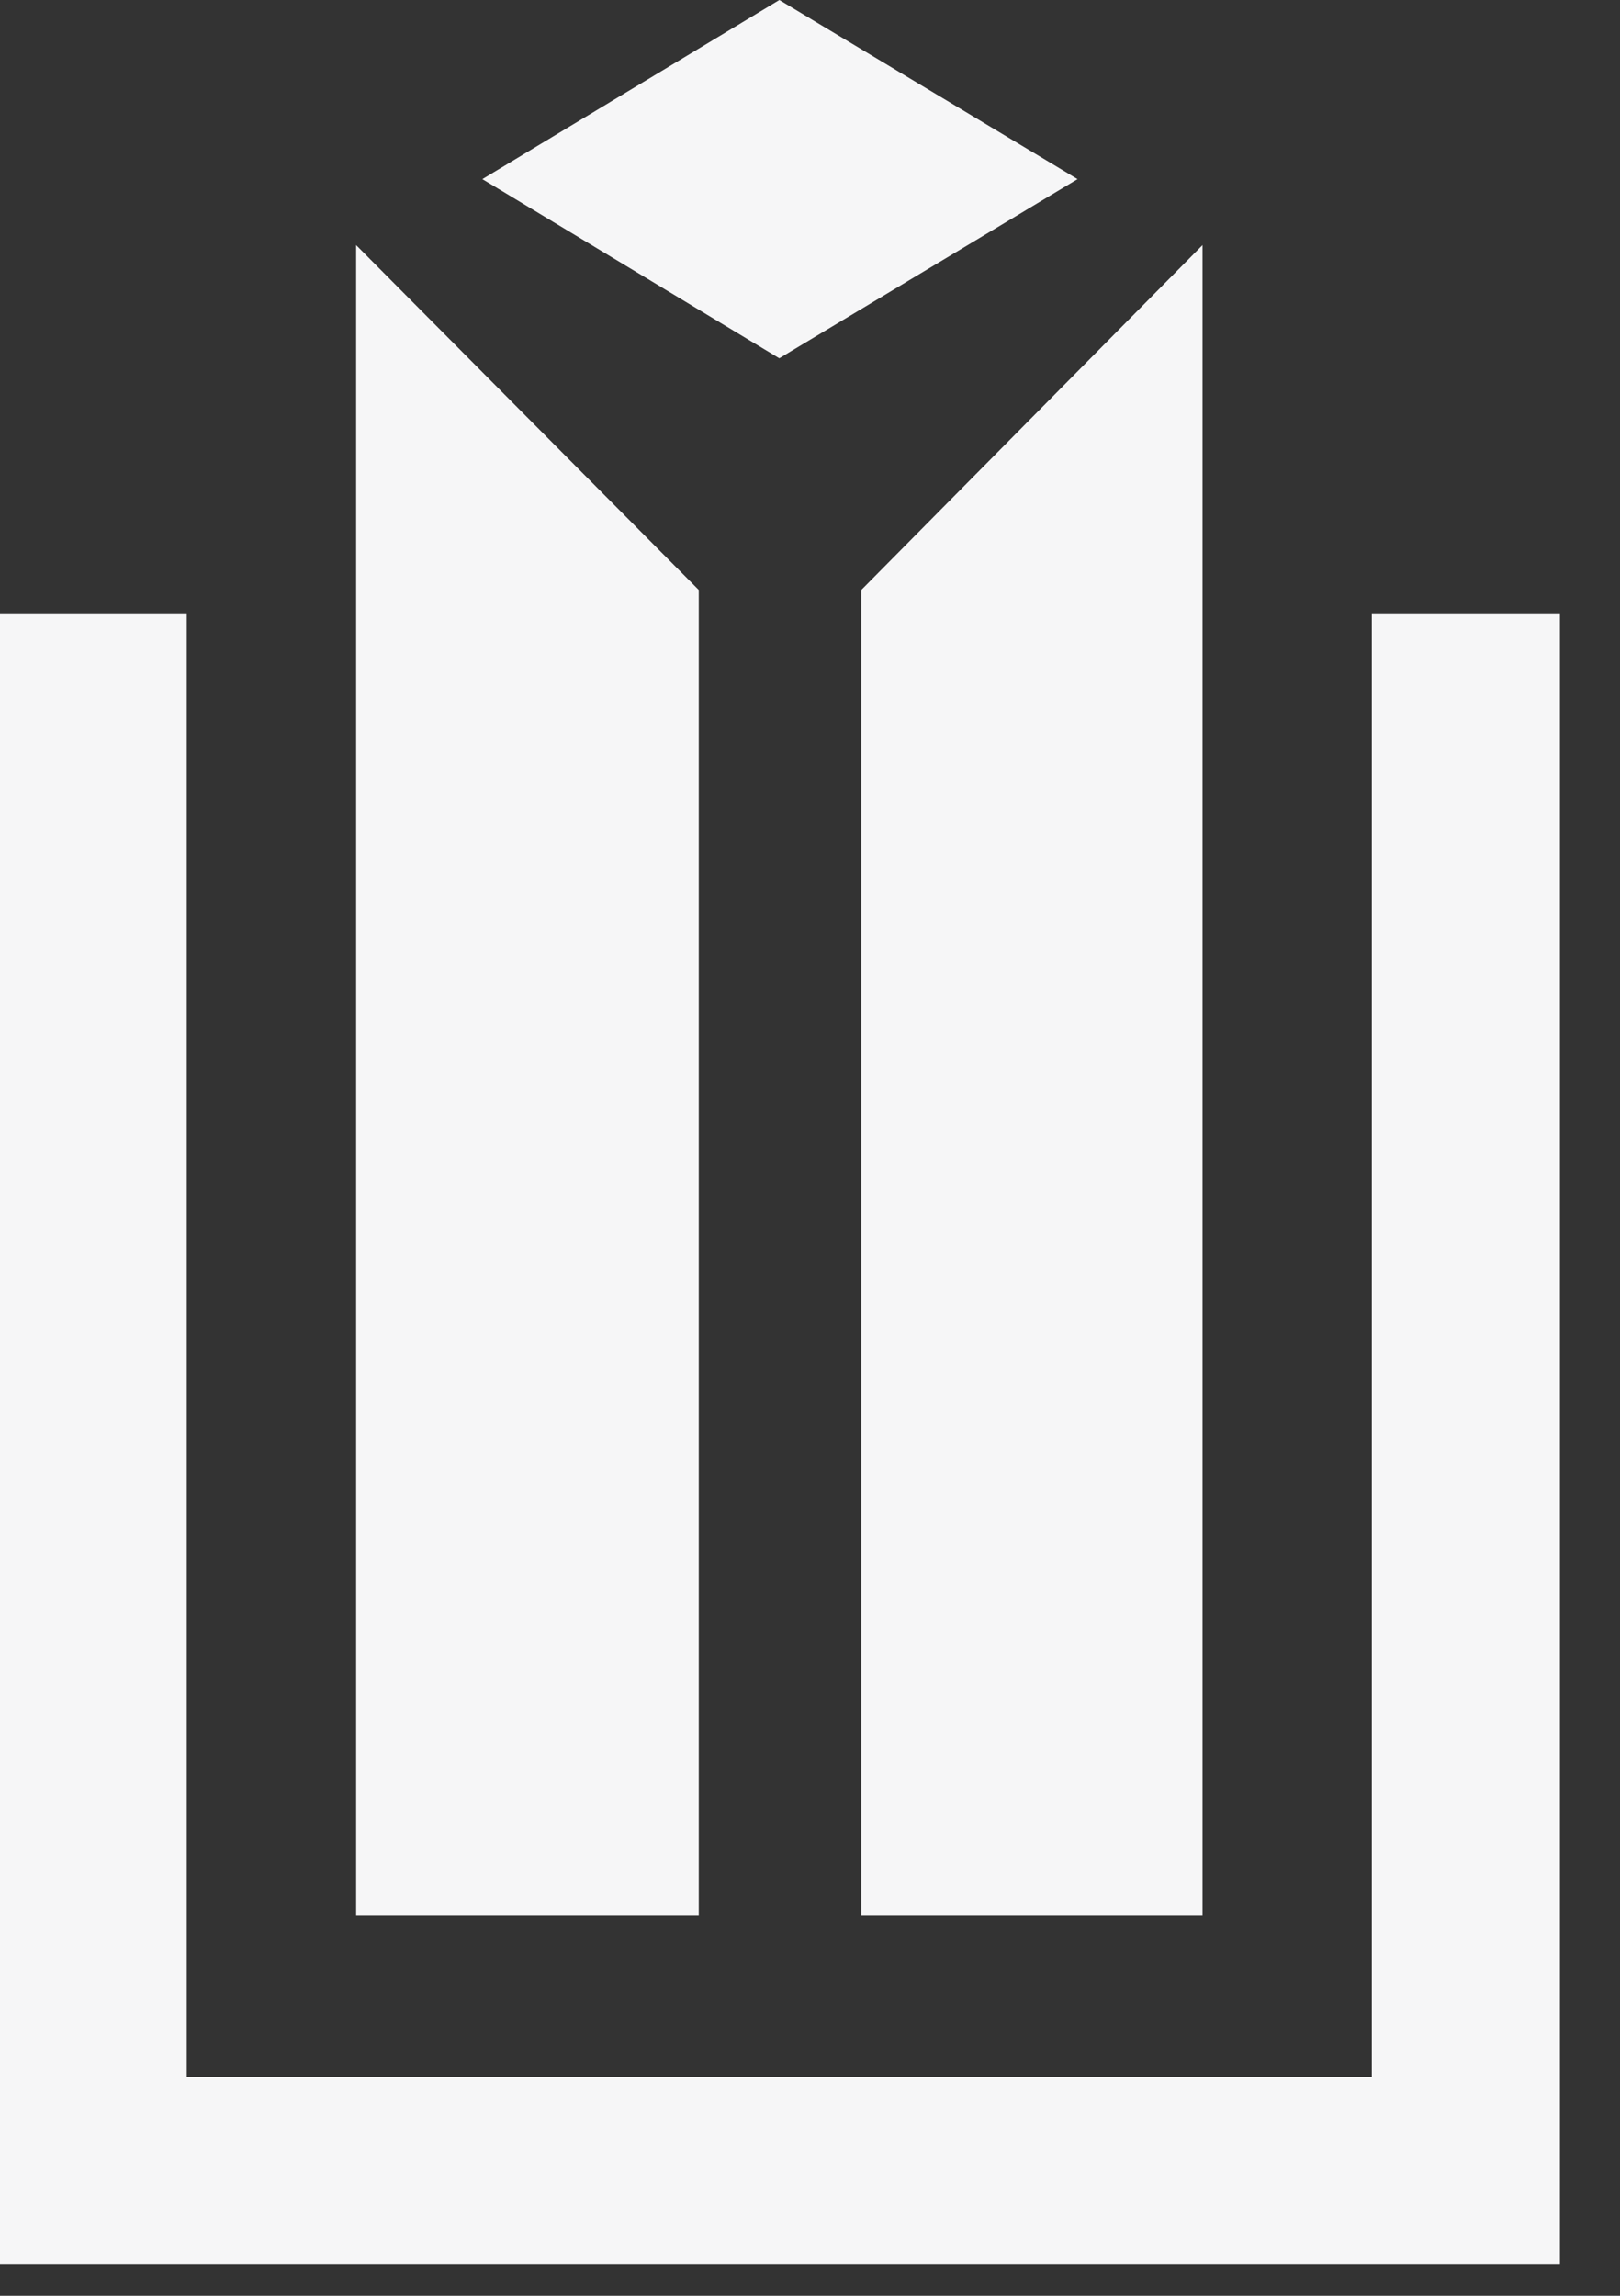<svg width="24" height="34" fill="none" xmlns="http://www.w3.org/2000/svg"><rect width="100%" height="100%" fill="#333333" stroke="none"/><g id="Logo Panattoni" fill="#F6F6F7"><path id="Vector" d="M2.767 9.096v21.662h17.556V9.096h2.787V33.53H0V9.096h2.767z"/><path id="Vector_2" d="M10.35 28.364H5.276V3.63l5.076 5.107v19.627z"/><path id="Vector_3" d="M12.76 28.364h5.055V3.63L12.76 8.737v19.627z"/><path id="Vector_4" d="M7.146 2.653L11.546 0l4.418 2.653-4.419 2.653-4.399-2.653z"/></g></svg>